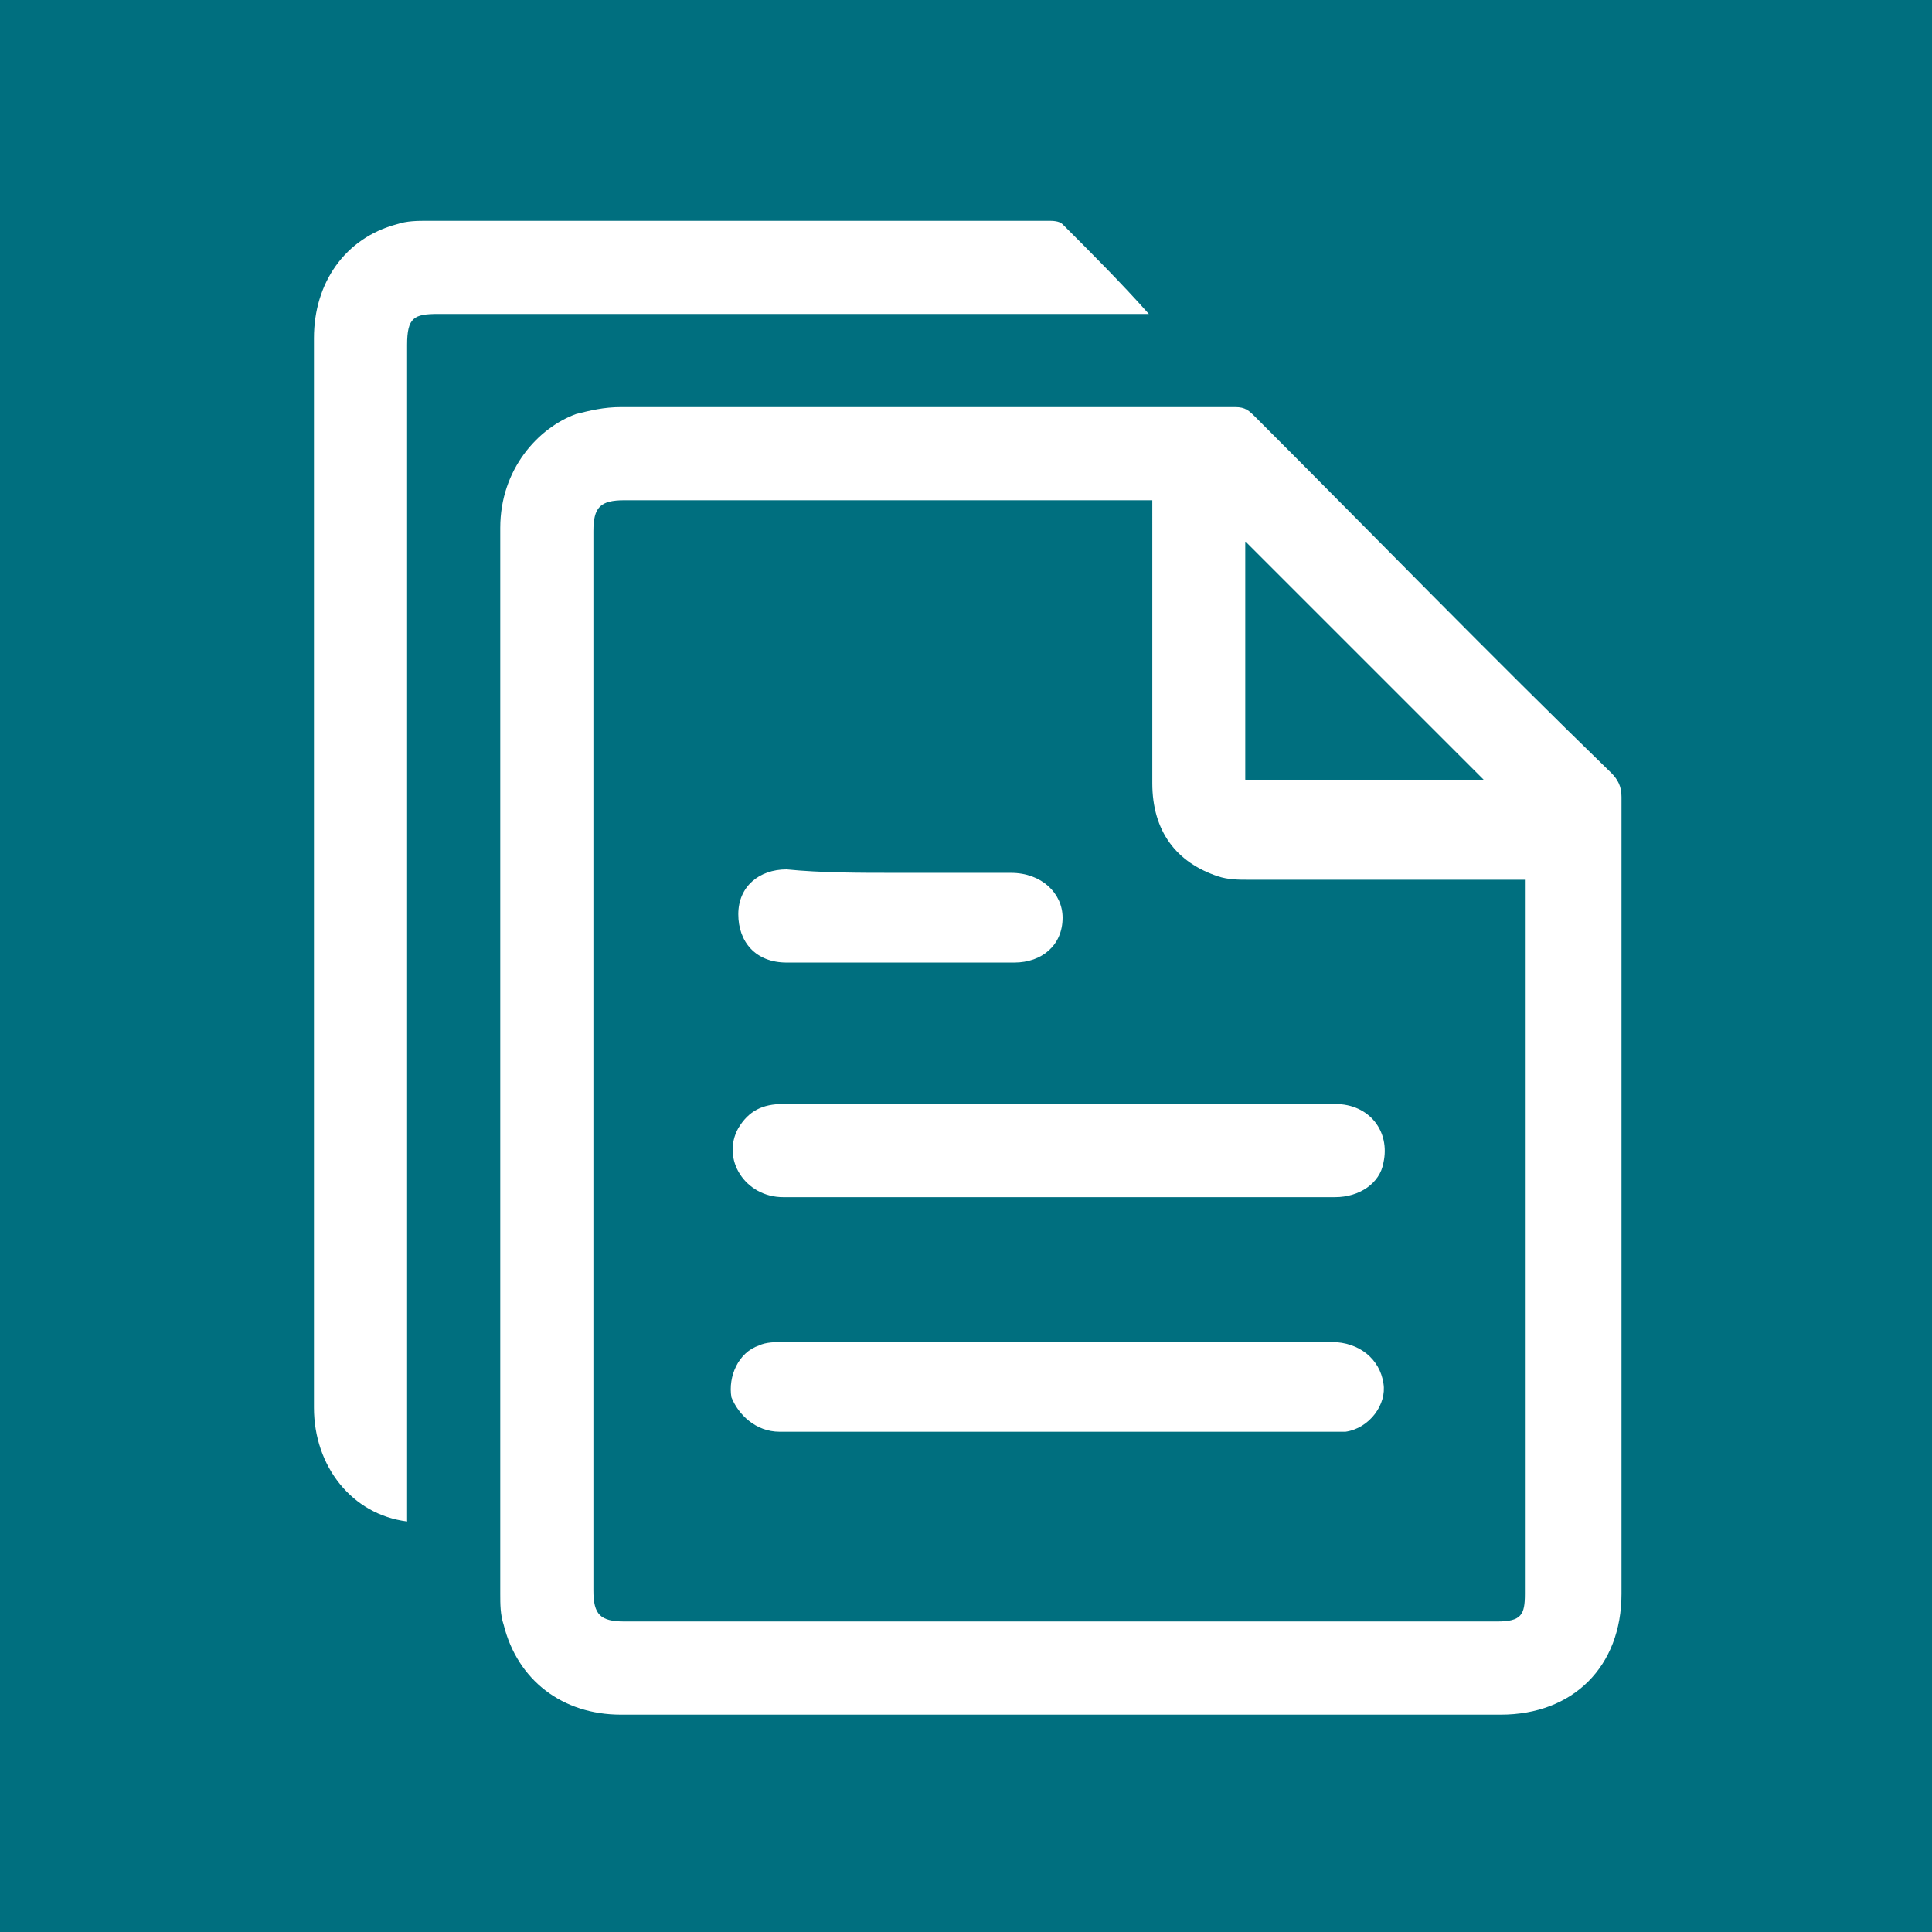 <?xml version="1.0" encoding="utf-8"?>
<!-- Generator: Adobe Illustrator 21.1.0, SVG Export Plug-In . SVG Version: 6.00 Build 0)  -->
<svg version="1.1" id="Layer_1" xmlns="http://www.w3.org/2000/svg" xmlns:xlink="http://www.w3.org/1999/xlink" x="0px" y="0px"
	 viewBox="0 0 56 56" style="enable-background:new 0 0 56 56;" xml:space="preserve">
<style type="text/css">
	.st0{fill:#006F7F;}
	.st1{clip-path:url(#SVGID_2_);fill:#006F7F;}
	.st2{clip-path:url(#SVGID_2_);fill:#FFFFFF;}
</style>
<rect class="st0" width="56" height="56"/>
<g>
	<defs>
		<rect id="SVGID_1_" width="56" height="56"/>
	</defs>
	<clipPath id="SVGID_2_">
		<use xlink:href="#SVGID_1_"  style="overflow:visible;"/>
	</clipPath>
	<path class="st1" d="M33.3,9.1C33.3,9.1,33.3,9,33.3,9.1c-0.8-0.9-1.7-1.8-2.5-2.6c-0.1-0.1-0.3-0.1-0.4-0.1c-6,0-12,0-18,0
		c-0.3,0-0.6,0-0.9,0.1C10,6.9,9.1,8.2,9.1,9.8c0,8.8,0,17.5,0,26.3c0,1.6,0,3.2,0,4.7c0,1.6,1.2,3,2.7,3.3v-0.5
		c0-11.2,0-22.4,0-33.6c0-0.7,0.1-0.9,0.9-0.9c6.7,0,13.5,0,20.2,0H33.3z M14.5,30.7c0,5.1,0,10.2,0,15.4c0,0.3,0,0.6,0.1,0.9
		c0.4,1.7,1.7,2.6,3.4,2.6c8.5,0,17,0,25.5,0c2.1,0,3.5-1.4,3.5-3.5c0-7.7,0-15.4,0-23.1c0-0.3-0.1-0.5-0.3-0.7
		c-3.4-3.4-6.9-6.8-10.3-10.3c-0.2-0.2-0.4-0.3-0.6-0.3c-5.9,0-11.9,0-17.8,0c-0.4,0-0.9,0.1-1.3,0.2c-1.1,0.3-2.2,1.5-2.2,3.3
		C14.5,20.4,14.5,25.5,14.5,30.7"/>
	<path class="st2" d="M36.1,15.7v6.9H43C40.7,20.3,38.4,18,36.1,15.7 M33.4,14.5H33c-5,0-9.9,0-14.9,0c-0.7,0-0.9,0.2-0.9,0.9
		c0,10.2,0,20.4,0,30.7c0,0.7,0.2,0.9,0.9,0.9c8.4,0,16.9,0,25.3,0c0.7,0,0.8-0.2,0.8-0.8c0-6.8,0-13.6,0-20.3v-0.4h-0.5
		c-2.5,0-5,0-7.5,0c-0.3,0-0.6,0-0.9-0.1c-1.2-0.4-1.9-1.3-1.9-2.7c0-2.5,0-5,0-7.5C33.4,14.8,33.4,14.7,33.4,14.5 M14.5,30.7
		c0-5.1,0-10.3,0-15.4c0-1.7,1.1-2.9,2.2-3.3c0.4-0.1,0.8-0.2,1.3-0.2c5.9,0,11.9,0,17.8,0c0.3,0,0.4,0.1,0.6,0.3
		c3.4,3.4,6.8,6.9,10.3,10.3c0.2,0.2,0.3,0.4,0.3,0.7c0,7.7,0,15.4,0,23.1c0,2.1-1.4,3.5-3.5,3.5c-8.5,0-17,0-25.5,0
		c-1.7,0-3-1-3.4-2.6c-0.1-0.3-0.1-0.6-0.1-0.9C14.5,40.9,14.5,35.8,14.5,30.7"/>
	<path class="st2" d="M33.3,9.1h-0.4c-6.7,0-13.5,0-20.2,0c-0.7,0-0.9,0.1-0.9,0.9c0,11.2,0,22.4,0,33.6v0.5
		c-1.6-0.2-2.7-1.6-2.7-3.3c0-1.6,0-3.2,0-4.7c0-8.8,0-17.5,0-26.3c0-1.6,0.9-2.9,2.4-3.3c0.3-0.1,0.6-0.1,0.9-0.1c6,0,12,0,18,0
		c0.1,0,0.3,0,0.4,0.1C31.6,7.3,32.5,8.2,33.3,9.1C33.3,9,33.3,9.1,33.3,9.1"/>
	<path class="st1" d="M36.1,15.7c2.3,2.3,4.6,4.6,6.9,6.9h-6.9V15.7z"/>
	<path class="st2" d="M30.7,41.5c-2.7,0-5.4,0-8.1,0c-0.7,0-1.2-0.5-1.4-1c-0.1-0.6,0.2-1.3,0.8-1.5c0.2-0.1,0.5-0.1,0.7-0.1
		c5.3,0,10.6,0,15.9,0c0.8,0,1.4,0.5,1.5,1.2c0.1,0.6-0.4,1.3-1.1,1.4c-0.1,0-0.3,0-0.4,0C36,41.5,33.4,41.5,30.7,41.5"/>
	<path class="st2" d="M30.7,32c2.7,0,5.3,0,8,0c1,0,1.6,0.8,1.4,1.7c-0.1,0.6-0.7,1-1.4,1c-2.1,0-4.1,0-6.2,0c-3.3,0-6.5,0-9.8,0
		c-1.1,0-1.8-1.1-1.3-2c0.3-0.5,0.7-0.7,1.3-0.7C25.4,32,28,32,30.7,32"/>
	<path class="st2" d="M26,25.3c1.1,0,2.2,0,3.3,0c0.9,0,1.5,0.6,1.5,1.3c0,0.8-0.6,1.3-1.4,1.3c-2.2,0-4.4,0-6.6,0
		c-0.9,0-1.4-0.6-1.4-1.4c0-0.8,0.6-1.3,1.4-1.3C23.8,25.3,24.9,25.3,26,25.3"/>
</g>
</svg>
